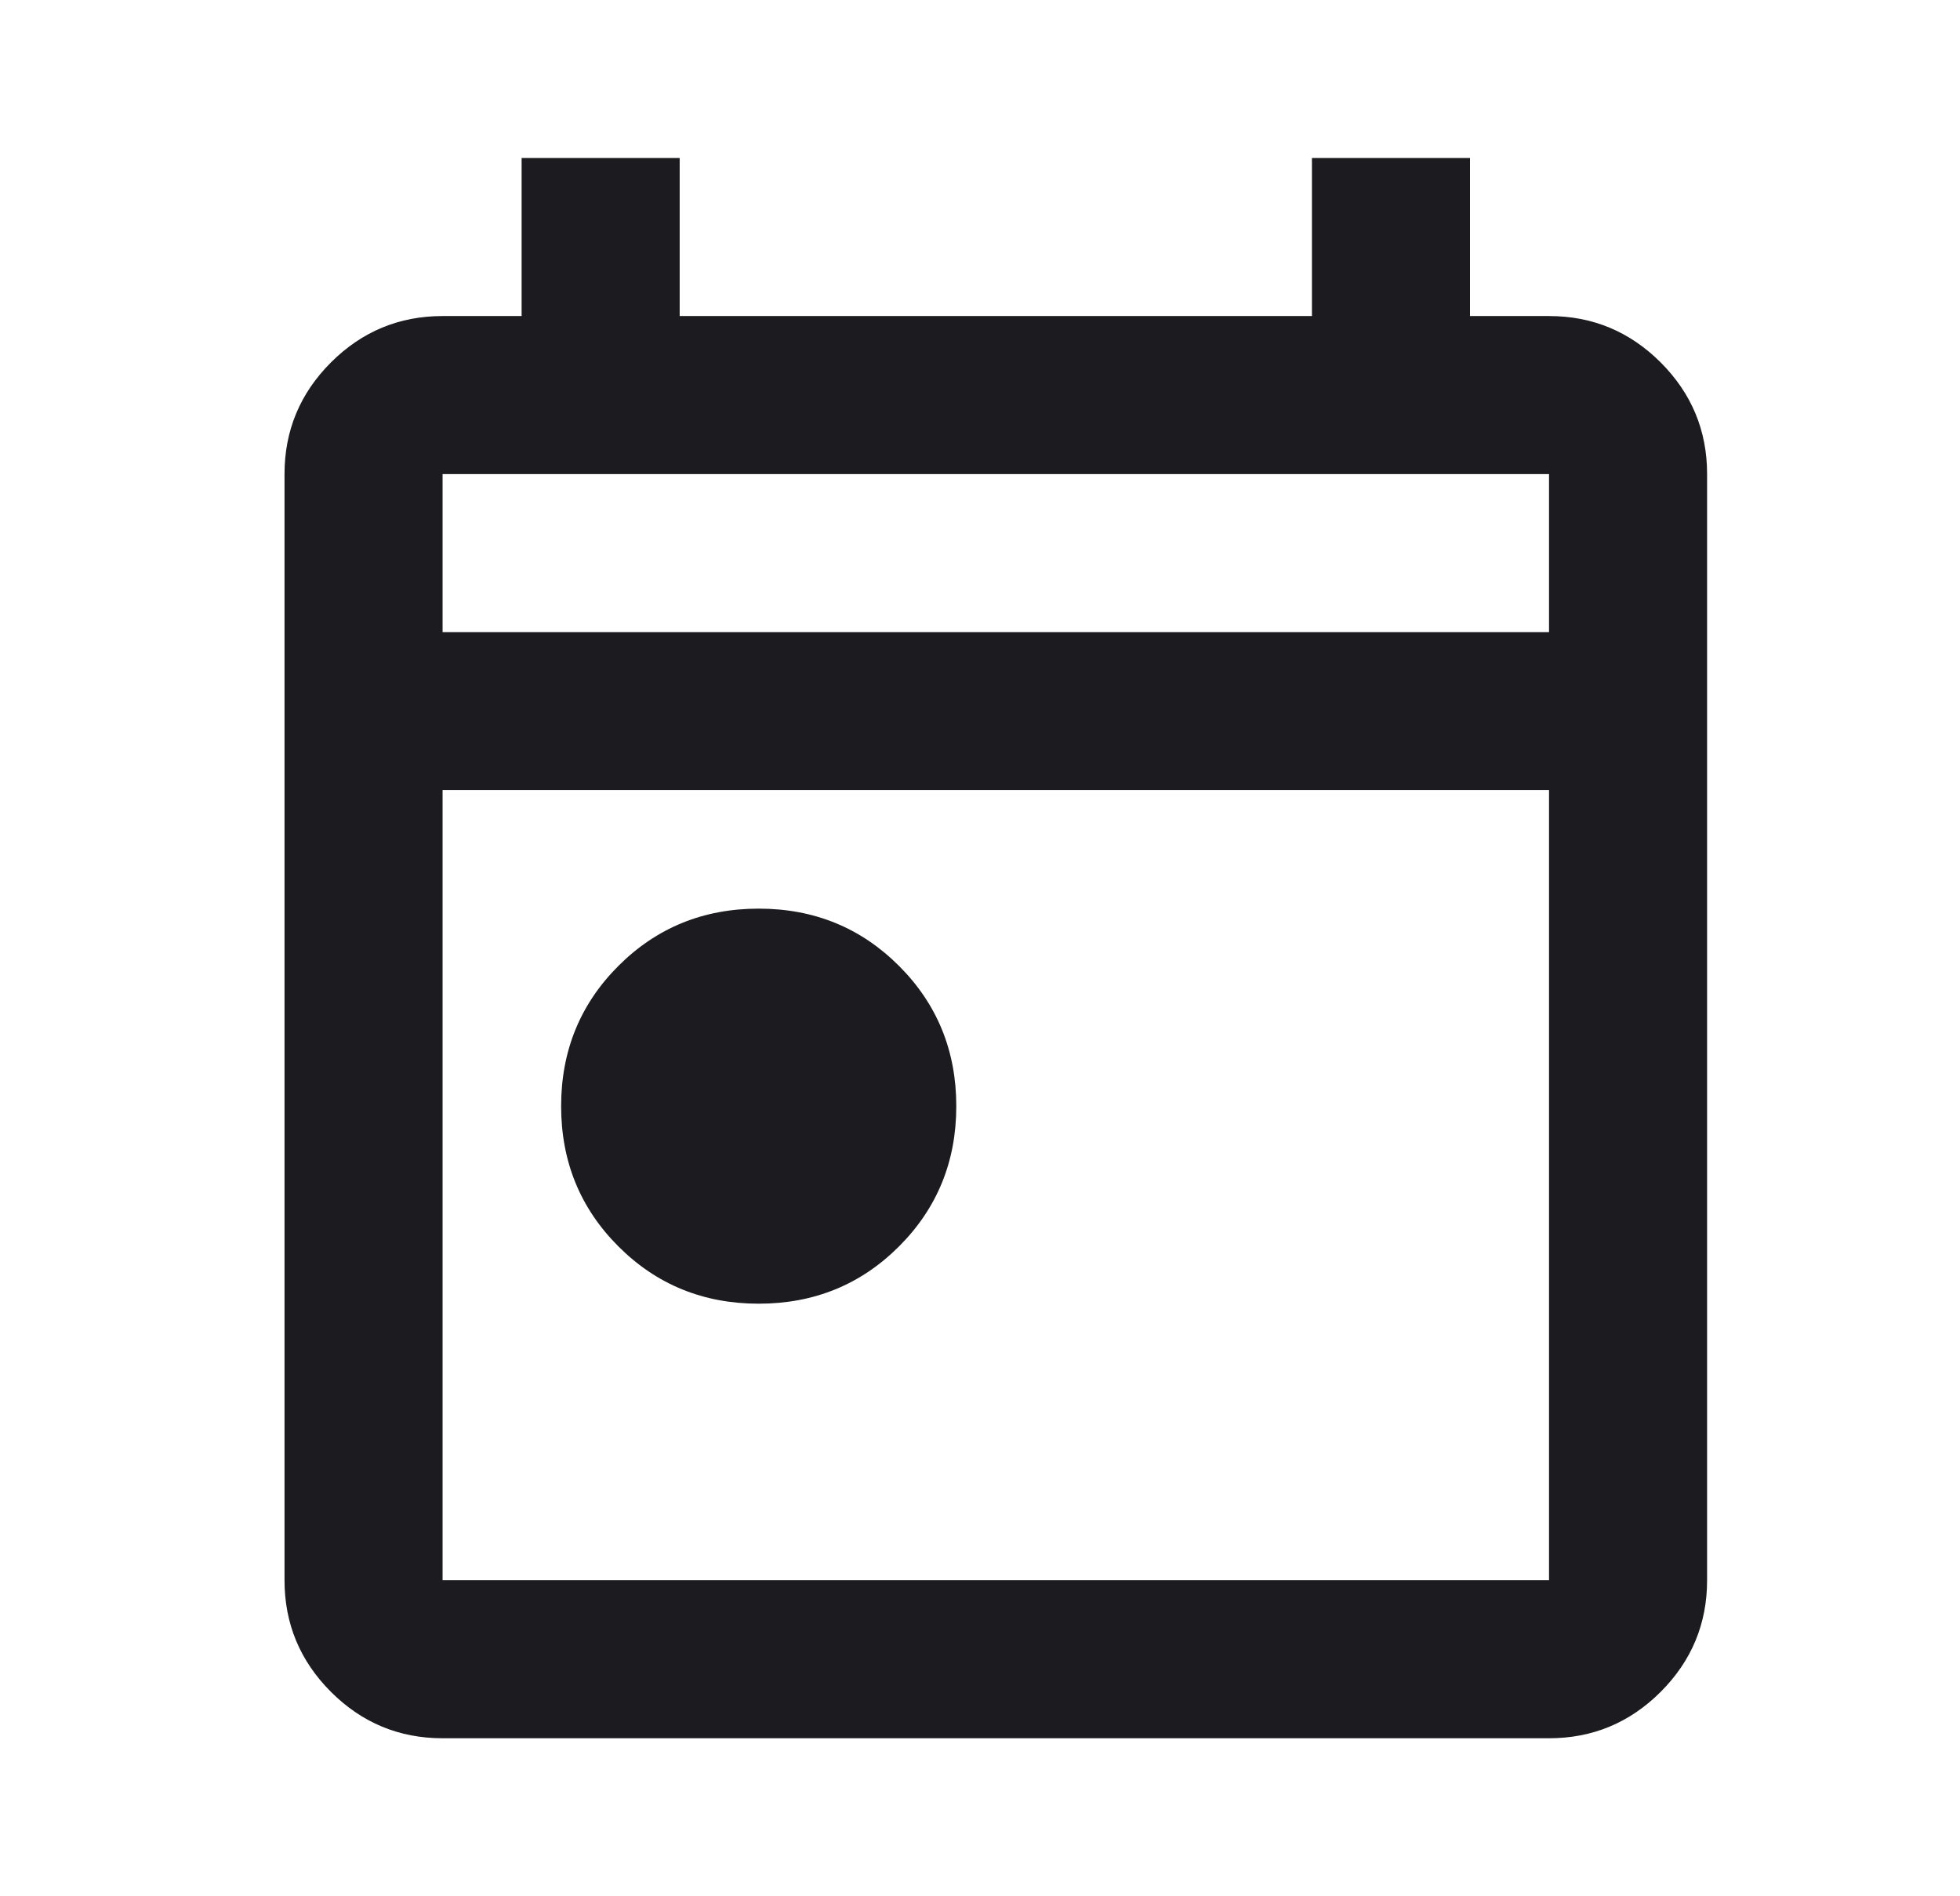 <svg width="31" height="30" viewBox="0 0 31 30" fill="none" xmlns="http://www.w3.org/2000/svg">
<mask id="mask0_4688_16305" style="mask-type:alpha" maskUnits="userSpaceOnUse" x="0" y="0" width="31" height="30">
<rect x="0.75" width="30" height="30" fill="#D9D9D9"/>
</mask>
<g mask="url(#mask0_4688_16305)">
<path d="M12 20.625C11.125 20.625 10.385 20.323 9.781 19.719C9.177 19.115 8.875 18.375 8.875 17.5C8.875 16.625 9.177 15.885 9.781 15.281C10.385 14.677 11.125 14.375 12 14.375C12.875 14.375 13.615 14.677 14.219 15.281C14.823 15.885 15.125 16.625 15.125 17.5C15.125 18.375 14.823 19.115 14.219 19.719C13.615 20.323 12.875 20.625 12 20.625ZM7 27.5C6.312 27.5 5.724 27.255 5.234 26.766C4.745 26.276 4.5 25.688 4.5 25V7.5C4.5 6.812 4.745 6.224 5.234 5.734C5.724 5.245 6.312 5 7 5H8.25V2.5H10.75V5H20.75V2.5H23.25V5H24.5C25.188 5 25.776 5.245 26.266 5.734C26.755 6.224 27 6.812 27 7.5V25C27 25.688 26.755 26.276 26.266 26.766C25.776 27.255 25.188 27.5 24.5 27.5H7ZM7 25H24.5V12.5H7V25ZM7 10H24.5V7.5H7V10Z" fill="#1C1B1F"/>
</g>
</svg>
